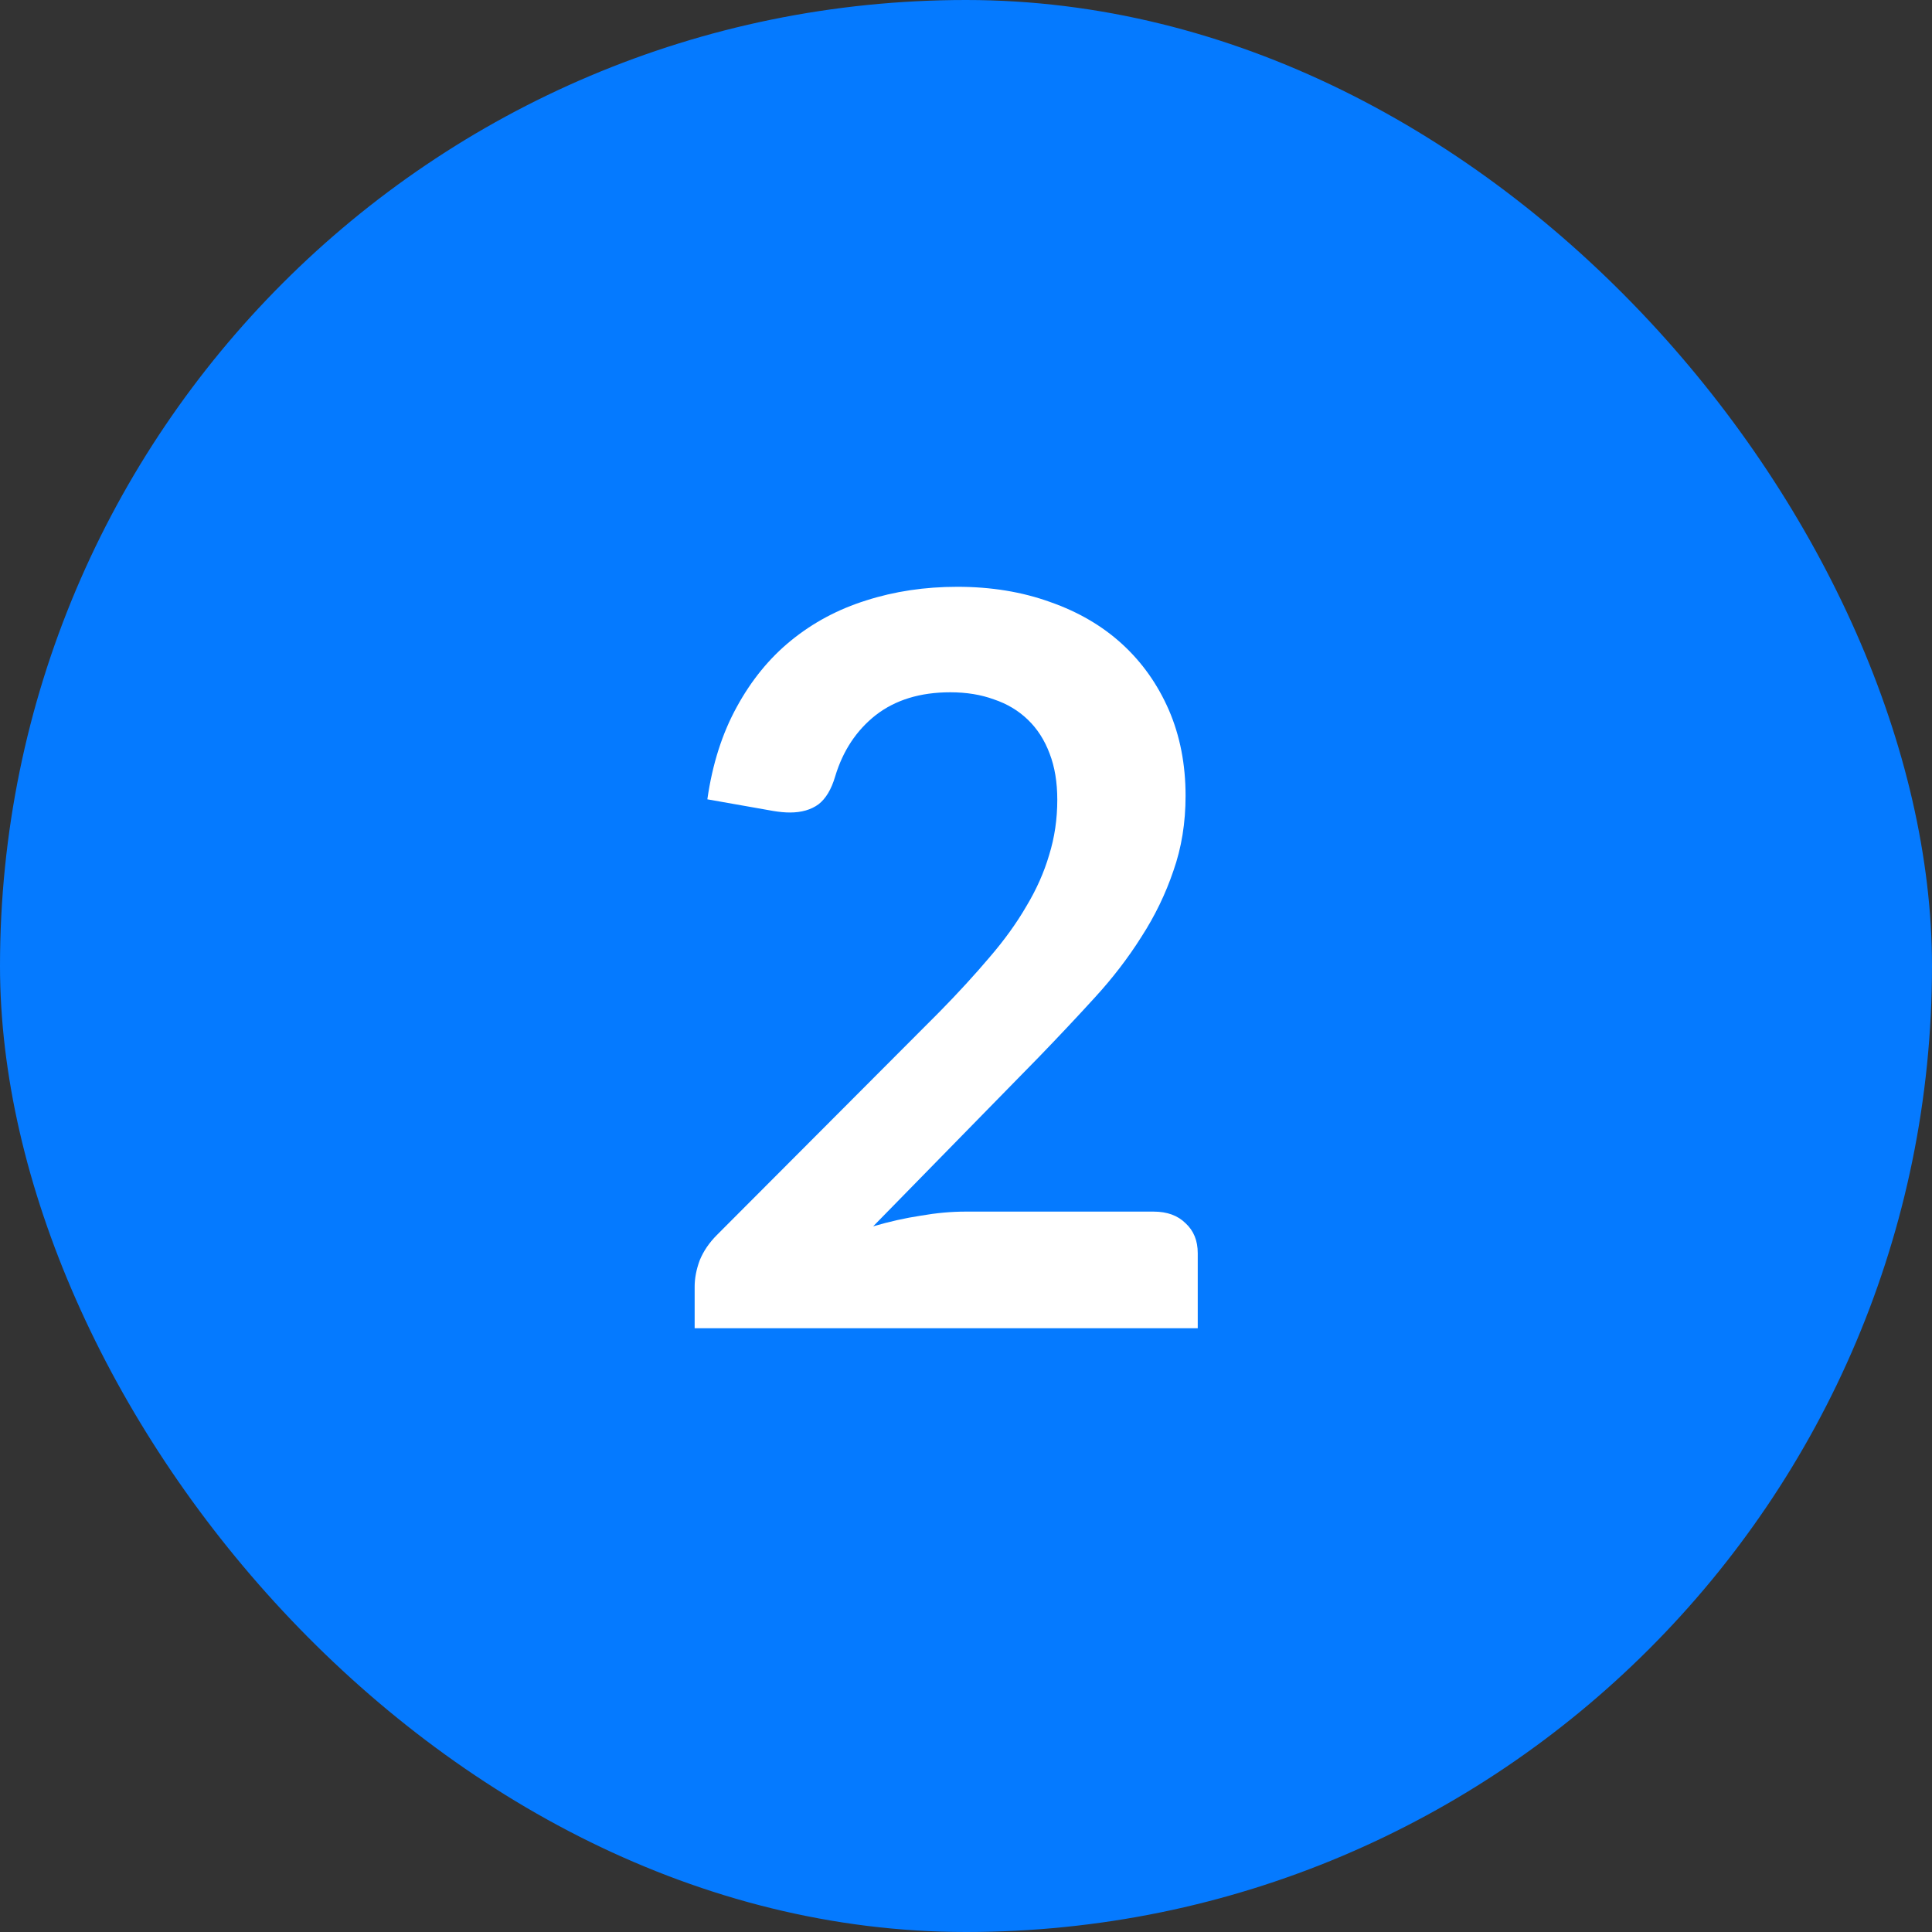 <svg width="40" height="40" viewBox="0 0 40 40" fill="none" xmlns="http://www.w3.org/2000/svg">
<rect x="0" y="0" width="40" height="40" fill="#333333" stroke="none"/>
<rect width="40" height="40" rx="20" fill="#057AFF"/>
<path d="M19.821 12.149C20.521 12.149 21.162 12.254 21.742 12.464C22.323 12.667 22.82 12.957 23.233 13.335C23.646 13.713 23.968 14.168 24.2 14.7C24.43 15.232 24.546 15.824 24.546 16.475C24.546 17.035 24.462 17.553 24.294 18.029C24.133 18.505 23.913 18.96 23.633 19.394C23.36 19.828 23.038 20.248 22.666 20.654C22.296 21.06 21.907 21.473 21.501 21.893L18.078 25.39C18.414 25.291 18.743 25.218 19.065 25.169C19.387 25.113 19.695 25.085 19.989 25.085H23.884C24.165 25.085 24.385 25.166 24.546 25.326C24.714 25.48 24.798 25.687 24.798 25.946V27.5H14.382V26.639C14.382 26.464 14.417 26.282 14.487 26.093C14.564 25.904 14.683 25.729 14.844 25.568L19.453 20.948C19.838 20.556 20.181 20.181 20.483 19.825C20.791 19.468 21.046 19.114 21.249 18.764C21.459 18.414 21.616 18.061 21.721 17.703C21.834 17.34 21.89 16.958 21.89 16.559C21.89 16.195 21.837 15.877 21.732 15.604C21.627 15.323 21.477 15.089 21.28 14.9C21.084 14.711 20.85 14.571 20.577 14.48C20.311 14.382 20.01 14.333 19.674 14.333C19.051 14.333 18.537 14.491 18.131 14.806C17.732 15.12 17.451 15.544 17.291 16.076C17.213 16.342 17.098 16.535 16.944 16.654C16.79 16.765 16.594 16.822 16.356 16.822C16.251 16.822 16.136 16.811 16.009 16.79L14.645 16.549C14.749 15.82 14.953 15.184 15.254 14.637C15.555 14.085 15.929 13.626 16.377 13.262C16.832 12.891 17.35 12.614 17.931 12.432C18.519 12.243 19.149 12.149 19.821 12.149Z" fill="white"/>
</svg>

